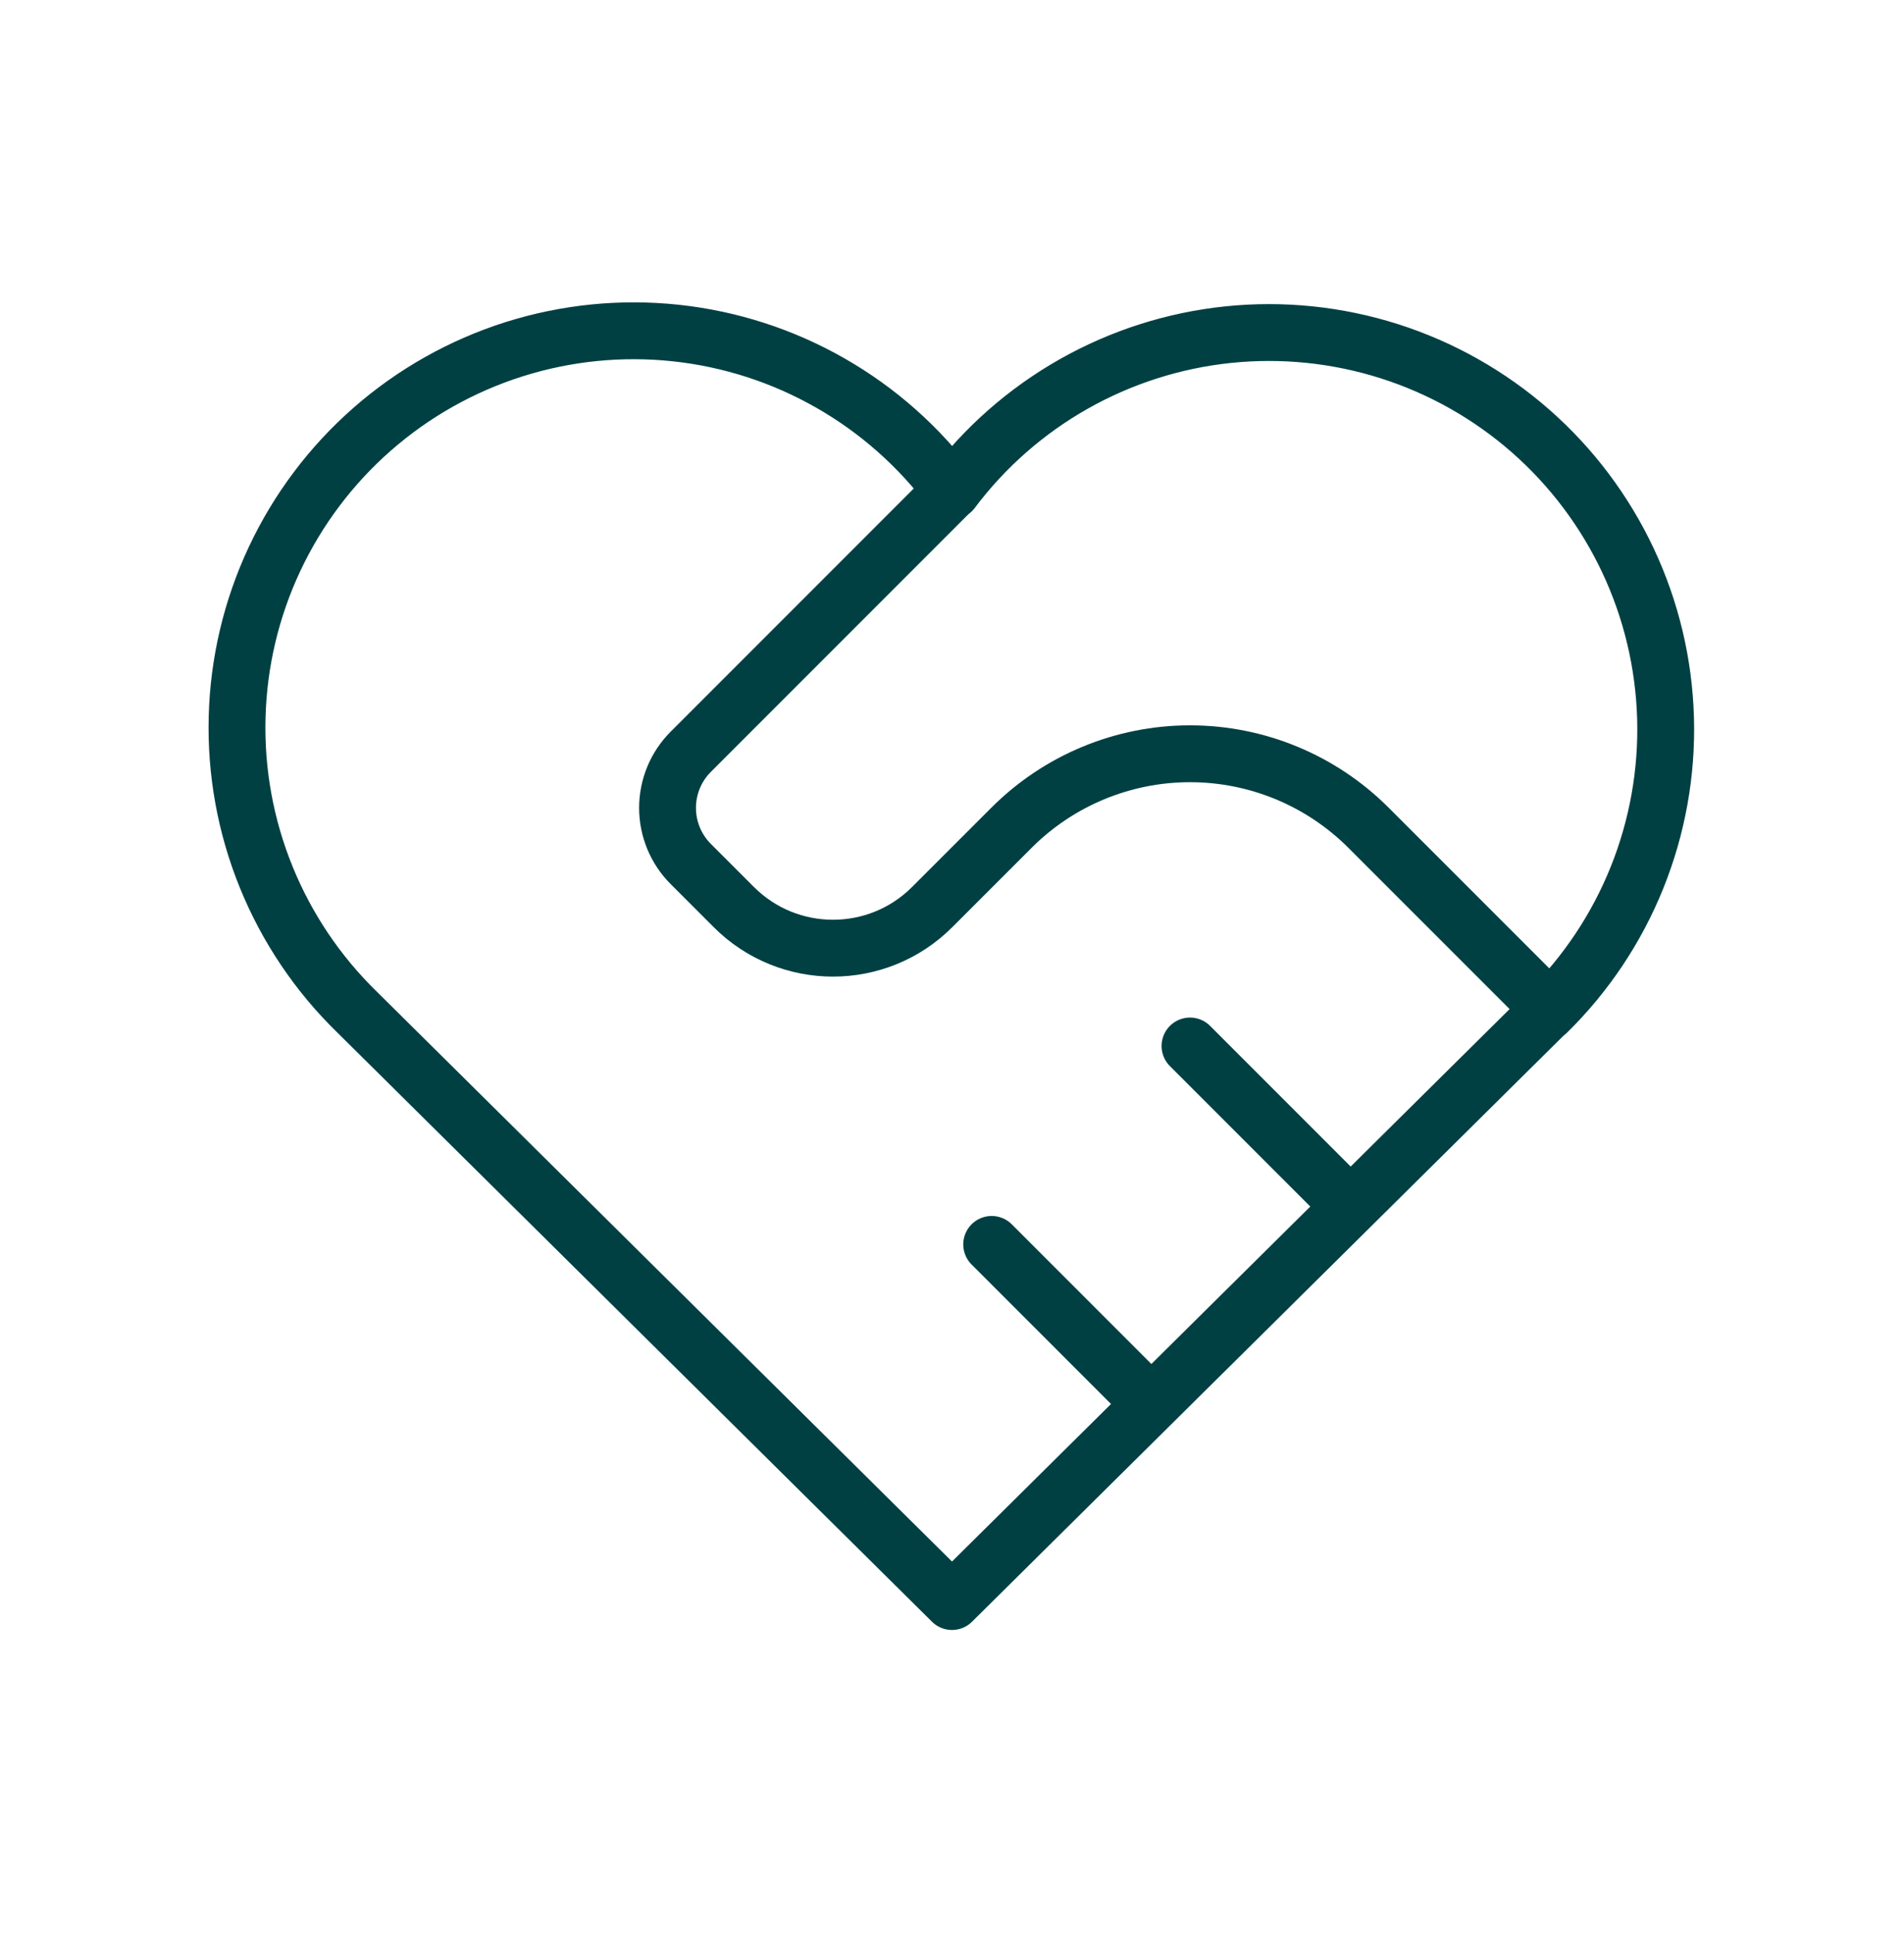 <svg width="67" height="68" viewBox="0 0 67 68" fill="none" xmlns="http://www.w3.org/2000/svg">
<g clip-path="url(#clip0_2_47)">
<path d="M54.438 35.597L33.5 56.333L12.562 35.597C11.181 34.253 10.094 32.638 9.368 30.853C8.641 29.068 8.293 27.152 8.344 25.226C8.394 23.299 8.843 21.404 9.662 19.66C10.482 17.916 11.653 16.36 13.103 15.091C14.553 13.822 16.25 12.866 18.087 12.285C19.924 11.704 21.862 11.509 23.778 11.714C25.694 11.918 27.547 12.517 29.22 13.473C30.893 14.428 32.35 15.72 33.5 17.267C34.654 15.731 36.113 14.451 37.785 13.505C39.458 12.56 41.307 11.969 43.218 11.771C45.128 11.573 47.059 11.772 48.89 12.354C50.72 12.937 52.411 13.891 53.856 15.157C55.3 16.423 56.468 17.974 57.286 19.712C58.104 21.45 58.554 23.338 58.609 25.259C58.664 27.179 58.321 29.089 57.604 30.871C56.886 32.653 55.808 34.267 54.438 35.614" stroke="#004043" stroke-width="2" stroke-linecap="round" stroke-linejoin="round"/>
<path d="M33.5 17.25L24.307 26.443C23.784 26.966 23.49 27.676 23.49 28.417C23.49 29.157 23.784 29.867 24.307 30.39L25.823 31.906C27.749 33.833 30.876 33.833 32.802 31.906L35.594 29.115C37.26 27.449 39.519 26.513 41.875 26.513C44.231 26.513 46.49 27.449 48.156 29.115L54.438 35.396" stroke="#004043" stroke-width="2" stroke-linecap="round" stroke-linejoin="round"/>
<path d="M34.896 43.771L40.479 49.354" stroke="#004043" stroke-width="2" stroke-linecap="round" stroke-linejoin="round"/>
<path d="M41.875 36.792L47.458 42.375" stroke="#004043" stroke-width="2" stroke-linecap="round" stroke-linejoin="round"/>
</g>
<defs>
<clipPath id="clip0_2_47">
<rect width="67" height="67" fill="white" transform="translate(0 0.5)"/>
</clipPath>
</defs>
</svg>
